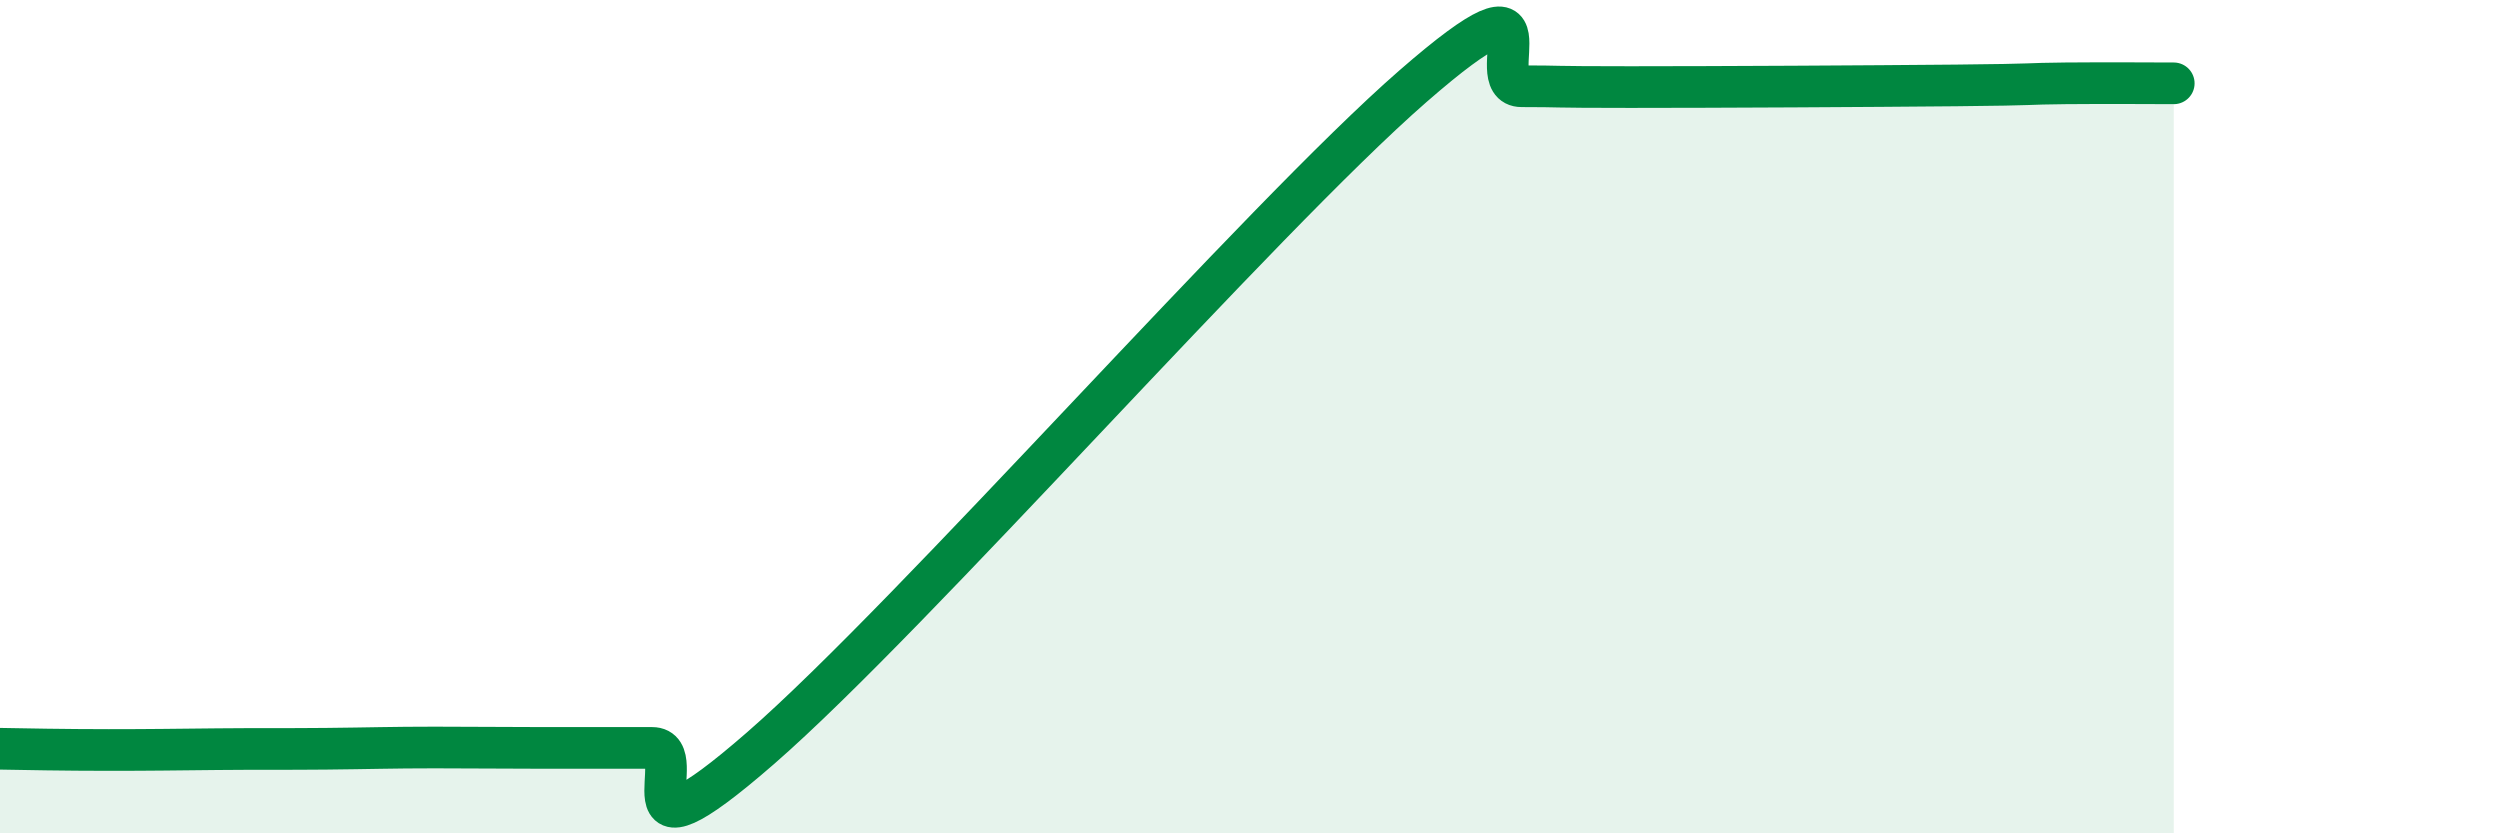 
    <svg width="60" height="20" viewBox="0 0 60 20" xmlns="http://www.w3.org/2000/svg">
      <path
        d="M 0,17.97 C 0.52,17.98 1.57,18 2.61,18 C 3.65,18 4.18,17.99 5.22,17.98 C 6.26,17.97 6.79,17.98 7.83,17.97 C 8.87,17.96 9.39,17.94 10.43,17.94 C 11.47,17.94 12,17.95 13.04,17.95 C 14.08,17.95 14.61,17.95 15.65,17.95 C 16.69,17.95 14.61,21.13 18.26,17.95 C 21.91,14.77 30.26,5.25 33.91,2.07 C 37.56,-1.11 35.48,2.07 36.52,2.07 C 37.56,2.07 37.04,2.09 39.13,2.09 C 41.22,2.09 44.87,2.07 46.96,2.05 C 49.05,2.03 48.53,2.01 49.57,2 C 50.61,1.99 51.65,2 52.17,2L52.17 20L0 20Z"
        fill="#008740"
        opacity="0.1"
        stroke-linecap="round"
        stroke-linejoin="round"
      />
      <path
        d="M 0,17.97 C 0.52,17.98 1.57,18 2.61,18 C 3.65,18 4.18,17.99 5.22,17.98 C 6.26,17.97 6.79,17.98 7.83,17.97 C 8.87,17.96 9.39,17.94 10.43,17.94 C 11.47,17.94 12,17.95 13.04,17.95 C 14.08,17.95 14.61,17.95 15.65,17.95 C 16.69,17.95 14.61,21.13 18.26,17.95 C 21.91,14.77 30.26,5.25 33.91,2.07 C 37.56,-1.11 35.48,2.07 36.52,2.07 C 37.56,2.07 37.04,2.09 39.13,2.09 C 41.22,2.09 44.87,2.07 46.96,2.05 C 49.05,2.03 48.53,2.01 49.57,2 C 50.61,1.99 51.65,2 52.17,2"
        stroke="#008740"
        stroke-width="1"
        fill="none"
        stroke-linecap="round"
        stroke-linejoin="round"
      />
    </svg>
  